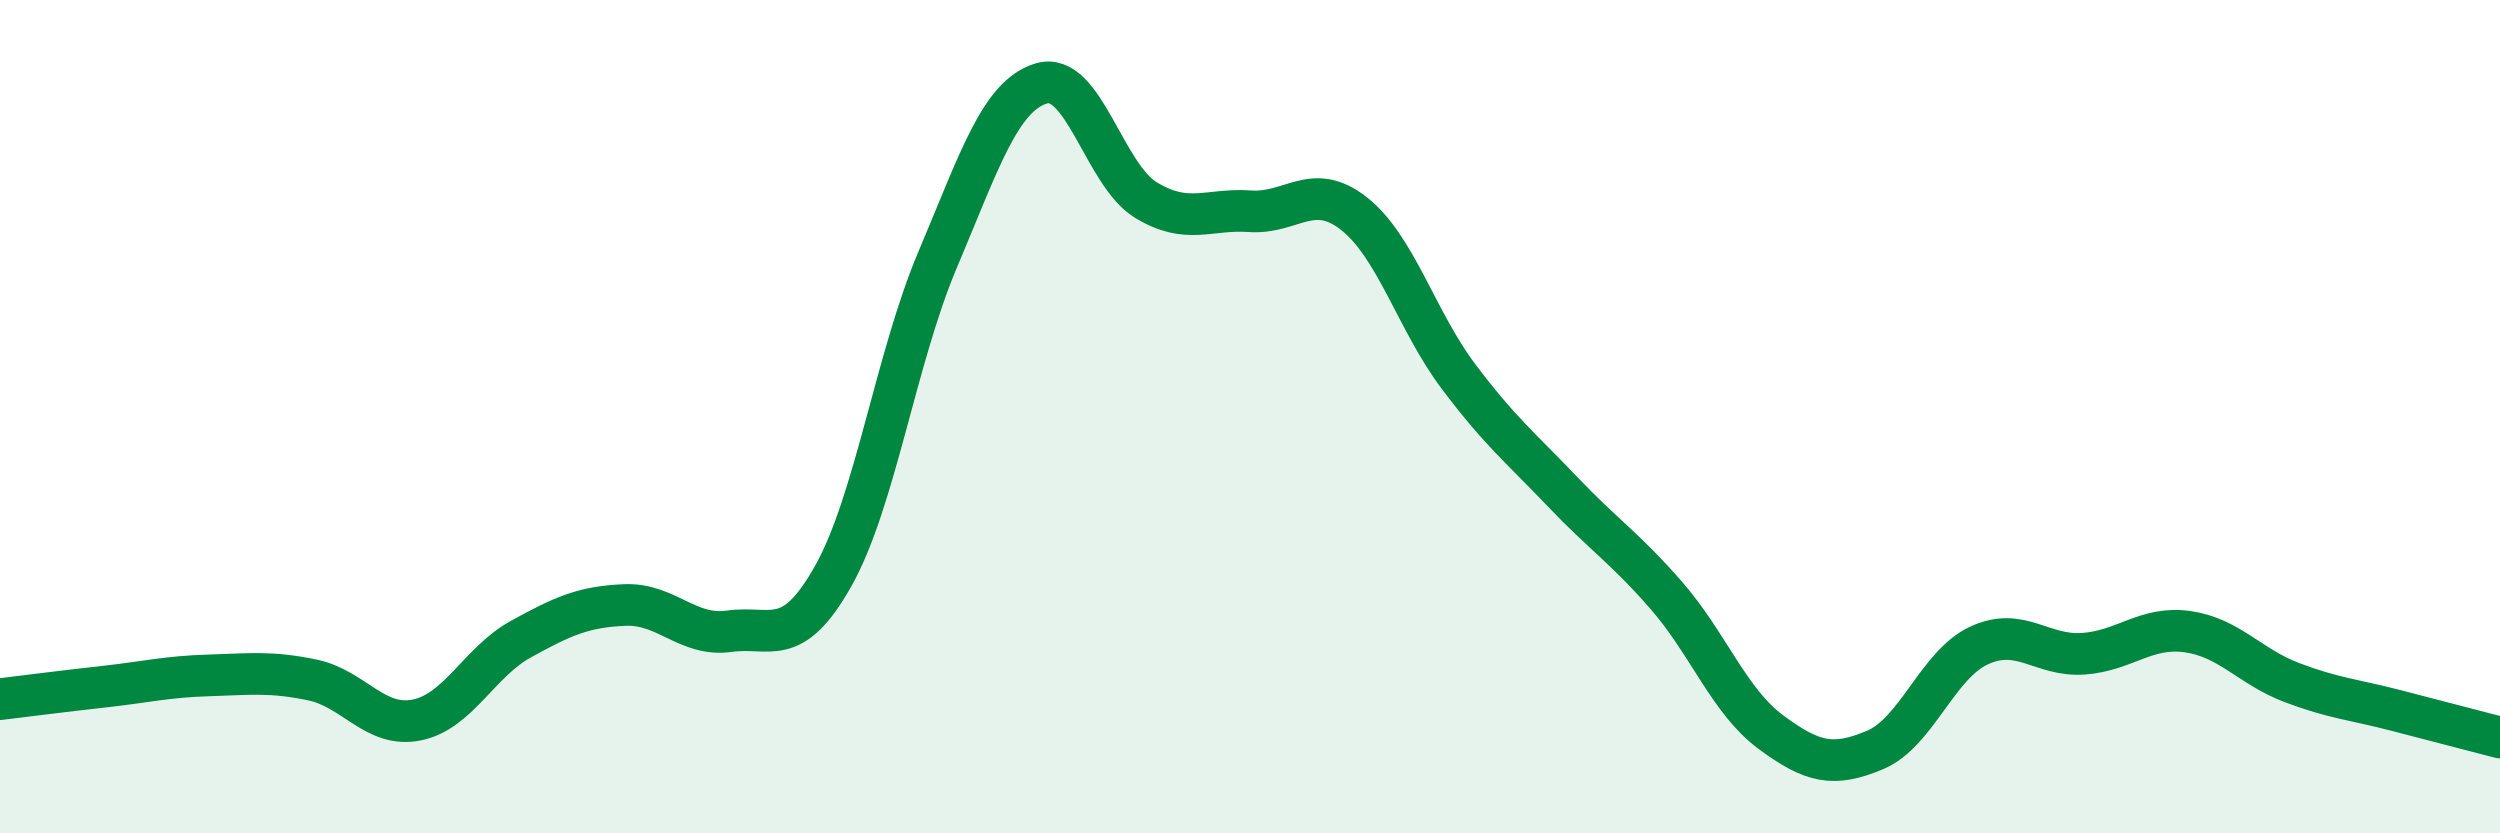 
    <svg width="60" height="20" viewBox="0 0 60 20" xmlns="http://www.w3.org/2000/svg">
      <path
        d="M 0,16.78 C 0.5,16.72 1.5,16.59 2.5,16.48 C 3.5,16.37 4,16.24 5,16.21 C 6,16.18 6.5,16.11 7.5,16.32 C 8.5,16.53 9,17.48 10,17.28 C 11,17.08 11.5,15.89 12.5,15.34 C 13.5,14.79 14,14.56 15,14.52 C 16,14.48 16.5,15.29 17.5,15.15 C 18.5,15.01 19,15.6 20,13.82 C 21,12.04 21.5,8.6 22.5,6.24 C 23.5,3.88 24,2.29 25,2 C 26,1.71 26.5,4.19 27.5,4.8 C 28.5,5.41 29,5 30,5.07 C 31,5.14 31.5,4.34 32.5,5.13 C 33.5,5.92 34,7.7 35,9.03 C 36,10.36 36.5,10.75 37.5,11.8 C 38.5,12.85 39,13.15 40,14.3 C 41,15.45 41.5,16.83 42.5,17.57 C 43.5,18.31 44,18.42 45,18 C 46,17.58 46.5,15.95 47.5,15.49 C 48.5,15.03 49,15.76 50,15.69 C 51,15.62 51.5,15.02 52.5,15.16 C 53.5,15.3 54,16 55,16.38 C 56,16.76 56.5,16.79 57.5,17.05 C 58.5,17.31 59.5,17.57 60,17.7L60 20L0 20Z"
        fill="#008740"
        opacity="0.1"
        stroke-linecap="round"
        stroke-linejoin="round"
      />
      <path
        d="M 0,16.78 C 0.5,16.72 1.5,16.59 2.5,16.48 C 3.5,16.37 4,16.24 5,16.21 C 6,16.18 6.5,16.11 7.5,16.32 C 8.5,16.53 9,17.48 10,17.28 C 11,17.08 11.5,15.89 12.5,15.34 C 13.5,14.79 14,14.56 15,14.52 C 16,14.48 16.5,15.29 17.5,15.15 C 18.5,15.01 19,15.6 20,13.82 C 21,12.04 21.5,8.6 22.5,6.24 C 23.5,3.88 24,2.29 25,2 C 26,1.71 26.5,4.19 27.5,4.8 C 28.5,5.41 29,5 30,5.07 C 31,5.14 31.5,4.34 32.5,5.13 C 33.5,5.92 34,7.7 35,9.03 C 36,10.36 36.5,10.75 37.5,11.8 C 38.5,12.85 39,13.15 40,14.3 C 41,15.45 41.5,16.83 42.5,17.57 C 43.5,18.31 44,18.42 45,18 C 46,17.58 46.5,15.95 47.5,15.49 C 48.5,15.03 49,15.76 50,15.69 C 51,15.62 51.5,15.02 52.5,15.16 C 53.5,15.3 54,16 55,16.38 C 56,16.76 56.5,16.79 57.5,17.05 C 58.5,17.31 59.5,17.57 60,17.7"
        stroke="#008740"
        stroke-width="1"
        fill="none"
        stroke-linecap="round"
        stroke-linejoin="round"
      />
    </svg>
  